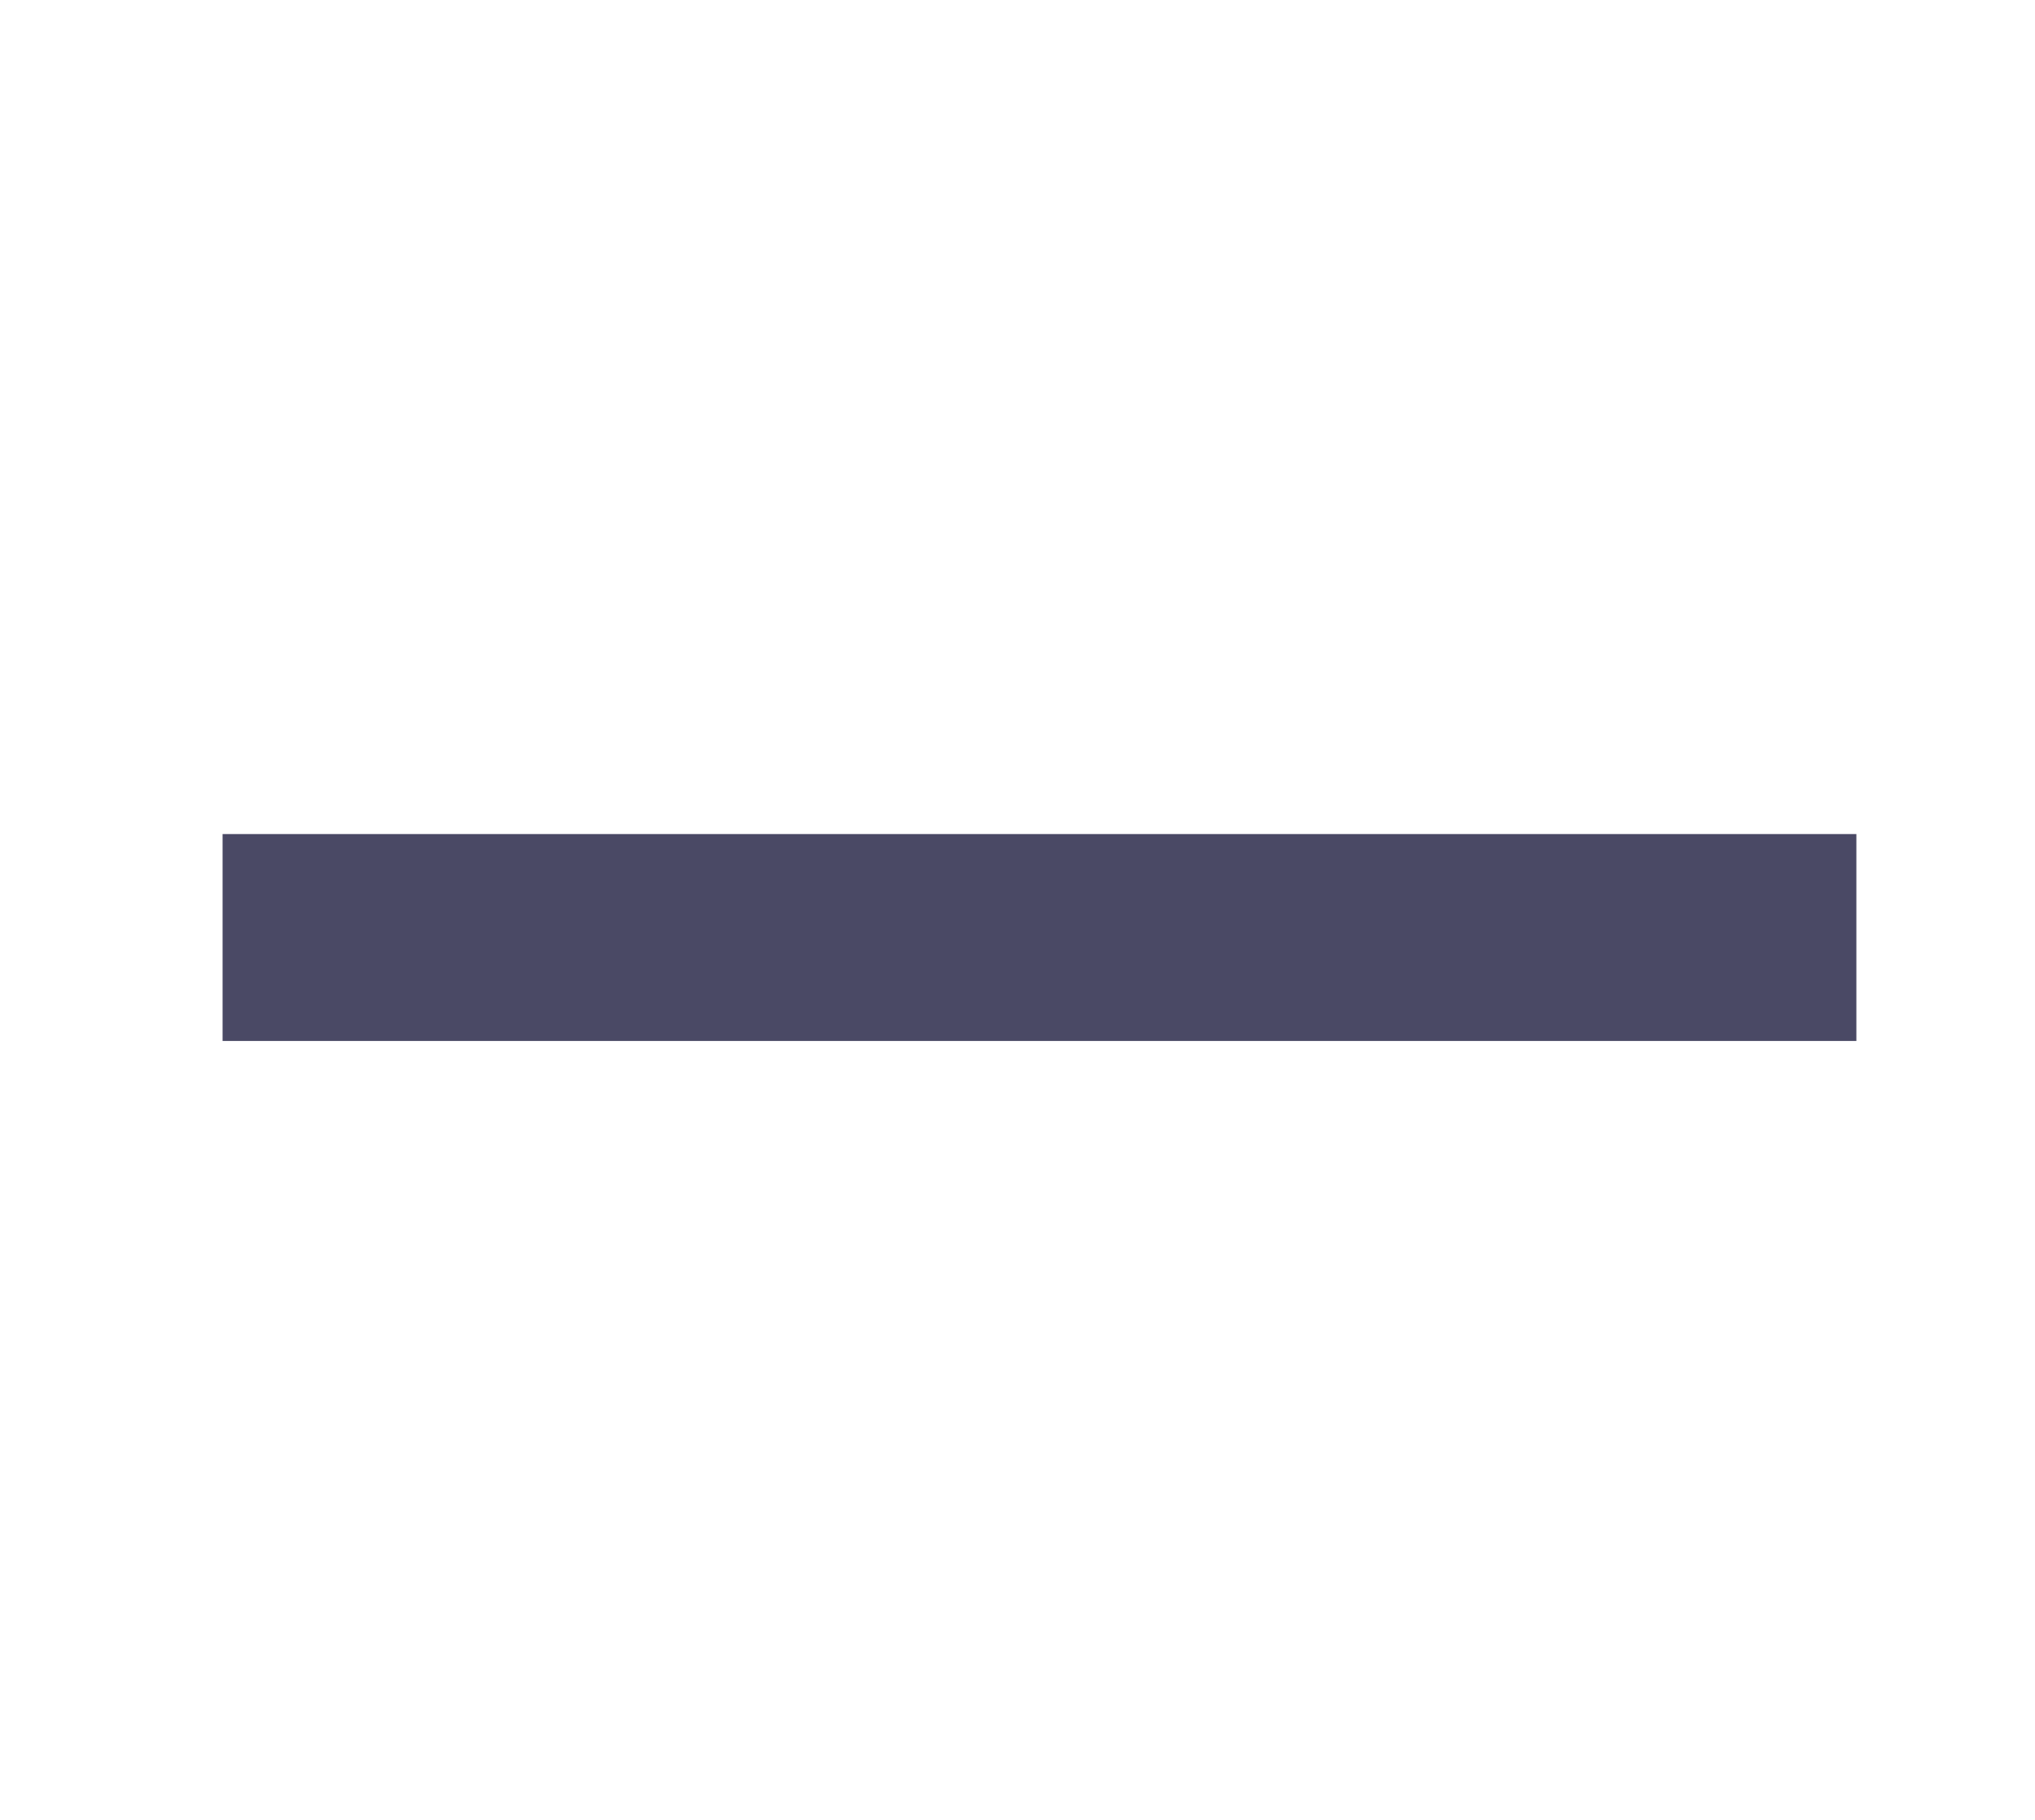 <?xml version="1.0" encoding="UTF-8"?>
<svg id="Ebene_1" data-name="Ebene 1" xmlns="http://www.w3.org/2000/svg" viewBox="0 0 59.7 53.4">
  <rect x="6.53" y="24.47" width="47.93" height="6.07" style="fill: #4a4965; stroke-width: 0px;"/>
</svg>